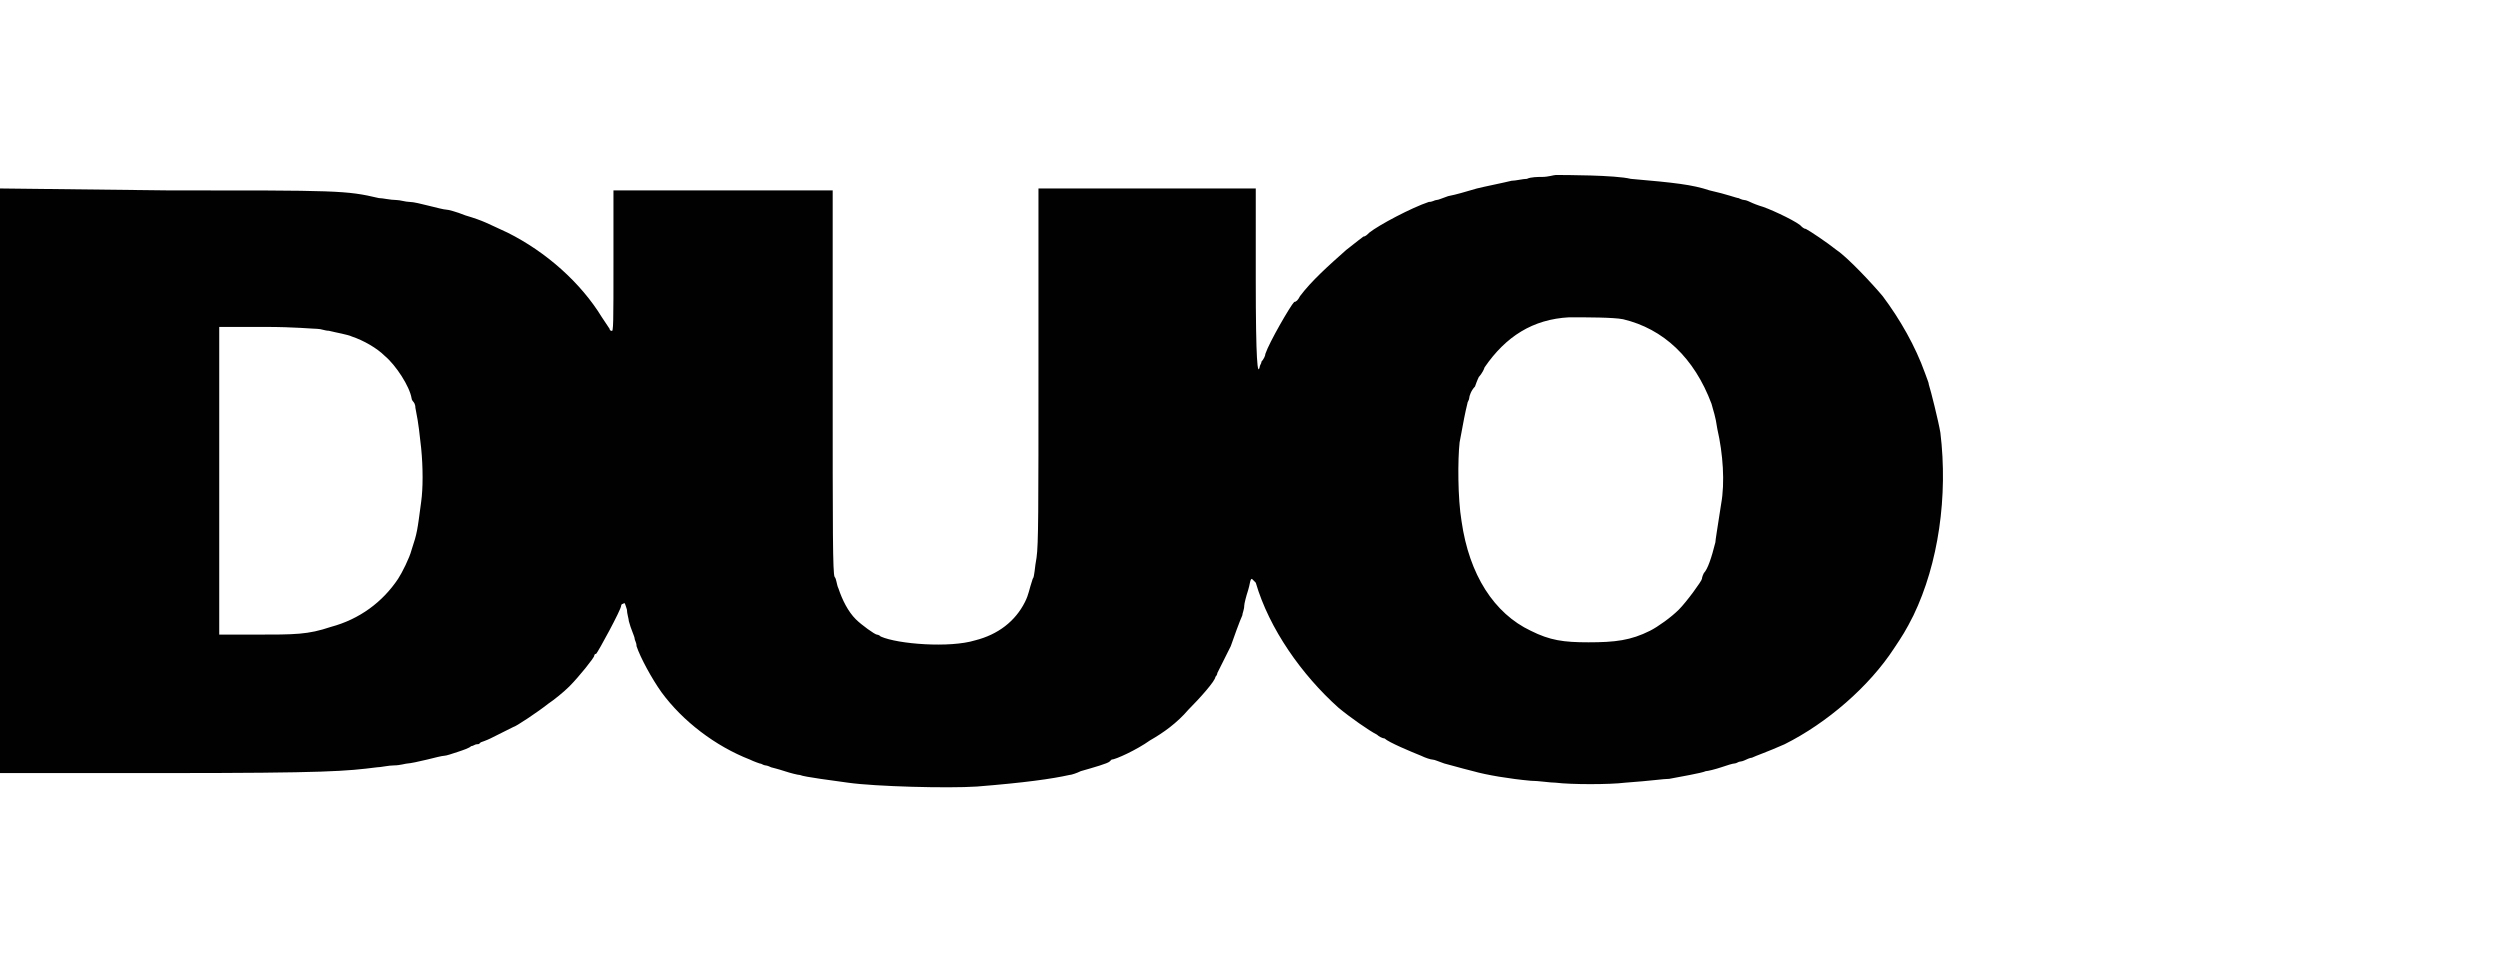 <?xml version="1.0" encoding="UTF-8"?>
<!-- Generator: Adobe Illustrator 27.0.0, SVG Export Plug-In . SVG Version: 6.00 Build 0)  -->
<svg xmlns="http://www.w3.org/2000/svg" xmlns:xlink="http://www.w3.org/1999/xlink" version="1.1" id="Layer_1" x="0px" y="0px" viewBox="0 0 130 50" style="enable-background:new 0 0 130 50;" xml:space="preserve">
<style type="text/css">
	.st0{fill:#010101;}
</style>
<path class="st0" d="M80.9,9.1c-0.1,0-0.4,0.1-0.7,0.1c-0.2,0-0.6,0-0.8,0.1c-0.2,0-0.6,0.1-0.8,0.1c-0.4,0.1-1.4,0.3-1.8,0.4  c-0.7,0.2-1,0.3-1.5,0.4c-0.3,0.1-0.5,0.2-0.6,0.2c-0.1,0-0.2,0.1-0.4,0.1c-0.9,0.3-2.6,1.2-3.1,1.6c-0.1,0.1-0.2,0.2-0.3,0.2  c0,0-0.4,0.3-0.9,0.7c-0.9,0.8-1.8,1.6-2.4,2.4c-0.1,0.2-0.2,0.3-0.3,0.3c-0.2,0.2-1.3,2.1-1.5,2.7c0,0.1-0.1,0.3-0.2,0.4  c0,0.1-0.1,0.2-0.1,0.3c-0.1,0.4-0.2-0.2-0.2-4.6V9.8h-5.7H54V19c0,7.6,0,9.3-0.1,10c-0.1,0.5-0.1,1-0.2,1.1  c-0.2,0.6-0.2,0.8-0.4,1.2c-0.5,1-1.4,1.7-2.6,2c-1.3,0.4-4,0.2-4.9-0.2C45.7,33,45.6,33,45.6,33c-0.1,0-0.8-0.5-1.1-0.8  c-0.4-0.4-0.7-1-0.9-1.6c-0.1-0.2-0.1-0.5-0.2-0.6c-0.1-0.2-0.1-2.3-0.1-10.2l0-9.9h-5.7h-5.7l0,3.7c0,3.2,0,3.7-0.1,3.6  c-0.1,0-0.1-0.1-0.1-0.1c0,0-0.2-0.3-0.4-0.6c-1.1-1.8-2.9-3.4-4.9-4.4c-1.1-0.5-1.2-0.6-2.2-0.9c-0.5-0.2-0.9-0.3-1-0.3  c-0.1,0-0.5-0.1-0.9-0.2c-0.4-0.1-0.8-0.2-1-0.2s-0.5-0.1-0.7-0.1c-0.3,0-0.7-0.1-0.9-0.1C18,9.9,17.6,9.9,8.7,9.9L0,9.8V25v15.2  l8.5,0c8.6,0,9.5-0.1,11.1-0.3c0.2,0,0.6-0.1,0.9-0.1c0.3,0,0.6-0.1,0.7-0.1s0.6-0.1,1-0.2c0.4-0.1,0.8-0.2,0.9-0.2  c0.1,0,0.4-0.1,0.7-0.2c0.3-0.1,0.6-0.2,0.7-0.3c0.1,0,0.2-0.1,0.3-0.1c0.1,0,0.1,0,0.2-0.1c0,0,0.3-0.1,0.5-0.2  c0.2-0.1,0.6-0.3,0.8-0.4c0.2-0.1,0.4-0.2,0.4-0.2c0.1,0,1.3-0.8,1.8-1.2c0.3-0.2,0.8-0.6,1.1-0.9c0.5-0.5,1.3-1.5,1.3-1.6  c0,0,0-0.1,0.1-0.1c0.1-0.1,1.3-2.3,1.3-2.5c0,0,0-0.1,0.1-0.1c0.1-0.1,0.1,0,0.2,0.3c0,0.2,0.1,0.5,0.1,0.6  c0.1,0.4,0.3,0.8,0.3,0.9c0,0.1,0.1,0.2,0.1,0.4c0.2,0.6,0.8,1.7,1.3,2.4c1.1,1.5,2.8,2.8,4.6,3.5c0.2,0.1,0.5,0.2,0.5,0.2  c0.1,0,0.2,0.1,0.3,0.1s0.3,0.1,0.3,0.1c0,0,0.4,0.1,0.7,0.2s0.7,0.2,0.8,0.2c0.2,0.1,1.8,0.3,2.5,0.4c1.4,0.2,5.2,0.3,6.7,0.2  c2.5-0.2,3.9-0.4,4.8-0.6c0.1,0,0.4-0.1,0.6-0.2c0.7-0.2,1.4-0.4,1.5-0.5c0,0,0.1-0.1,0.1-0.1c0.2,0,1.3-0.5,2-1  c0.7-0.4,1.4-0.9,2-1.6c0.6-0.6,1.4-1.5,1.4-1.7c0,0,0.1-0.1,0.1-0.2c0.1-0.2,0.5-1,0.7-1.4c0.1-0.3,0.5-1.4,0.6-1.6  c0-0.1,0.1-0.3,0.1-0.5c0-0.1,0.1-0.5,0.2-0.8c0.1-0.3,0.1-0.6,0.2-0.6c0,0,0.1,0.1,0.2,0.2c0.7,2.4,2.4,4.8,4.3,6.5  c0.6,0.5,1.6,1.2,2,1.4c0.1,0.1,0.3,0.2,0.4,0.2c0.2,0.2,1.4,0.7,1.9,0.9c0.2,0.1,0.5,0.2,0.6,0.2s0.3,0.1,0.6,0.2  c0.4,0.1,0.7,0.2,1.5,0.4c0.7,0.2,1.9,0.4,3,0.5c0.4,0,1,0.1,1.3,0.1c0.8,0.1,2.8,0.1,3.6,0c1.4-0.1,2-0.2,2.3-0.2  c0.5-0.1,1.7-0.3,1.9-0.4c0.1,0,0.5-0.1,0.8-0.2c0.3-0.1,0.6-0.2,0.7-0.2c0.1,0,0.2-0.1,0.3-0.1c0.1,0,0.3-0.1,0.3-0.1  c0,0,0.2-0.1,0.3-0.1c0.2-0.1,0.8-0.3,1.7-0.7c2.2-1.1,4.4-3,5.7-5c0.4-0.6,0.6-0.9,1-1.7c1.3-2.7,1.8-6.2,1.4-9.5  c-0.1-0.6-0.5-2.2-0.6-2.5c0-0.1-0.1-0.3-0.2-0.6c-0.5-1.4-1.3-2.8-2.2-4c-0.5-0.6-1.8-2-2.4-2.4c-0.5-0.4-1.4-1-1.6-1.1  c-0.1,0-0.2-0.1-0.3-0.2c-0.4-0.3-1.7-0.9-2.1-1c-0.3-0.1-0.5-0.2-0.5-0.2c0,0-0.2-0.1-0.3-0.1c-0.1,0-0.3-0.1-0.3-0.1  c-0.1,0-0.6-0.2-1.5-0.4c-0.9-0.3-1.8-0.4-4.1-0.6C84,9.1,81.3,9.1,80.9,9.1z M84.4,16.6c2.1,0.5,3.7,2,4.6,4.4  c0.1,0.4,0.2,0.6,0.3,1.3c0.3,1.3,0.4,2.8,0.2,3.9c-0.2,1.3-0.3,1.9-0.3,2c-0.2,0.8-0.4,1.4-0.6,1.6c-0.1,0.2-0.1,0.3-0.1,0.3  c0,0.1-0.8,1.2-1.2,1.6c-0.4,0.4-1.1,0.9-1.5,1.1c-1,0.5-1.8,0.6-3.2,0.6c-1.3,0-2-0.1-3-0.6c-1.9-0.9-3.2-2.9-3.6-5.7  c-0.2-1.2-0.2-3.2-0.1-4.1c0.2-1.1,0.3-1.6,0.4-2c0-0.1,0.1-0.2,0.1-0.3c0-0.1,0.1-0.4,0.3-0.6c0.1-0.3,0.2-0.5,0.2-0.5  s0.2-0.2,0.3-0.5c1.1-1.6,2.5-2.5,4.4-2.6C82.5,16.5,83.9,16.5,84.4,16.6z M16.5,17.1c0.2,0,0.4,0.1,0.6,0.1c0.4,0.1,1,0.2,1.2,0.3  c0.6,0.2,1.3,0.6,1.7,1c0.6,0.5,1.3,1.6,1.4,2.2c0,0.1,0.1,0.2,0.1,0.2c0,0,0.1,0.1,0.1,0.3c0.2,1,0.2,1.3,0.3,2.1  c0.1,1,0.1,2.1,0,2.8c-0.2,1.5-0.2,1.6-0.5,2.5c-0.1,0.4-0.5,1.2-0.7,1.5c-0.8,1.2-2,2.1-3.5,2.5C16,33,15.4,33,13.2,33h-1.8v-8v-8  l2.4,0C15.3,17,16.3,17.1,16.5,17.1z"></path>
</svg>
